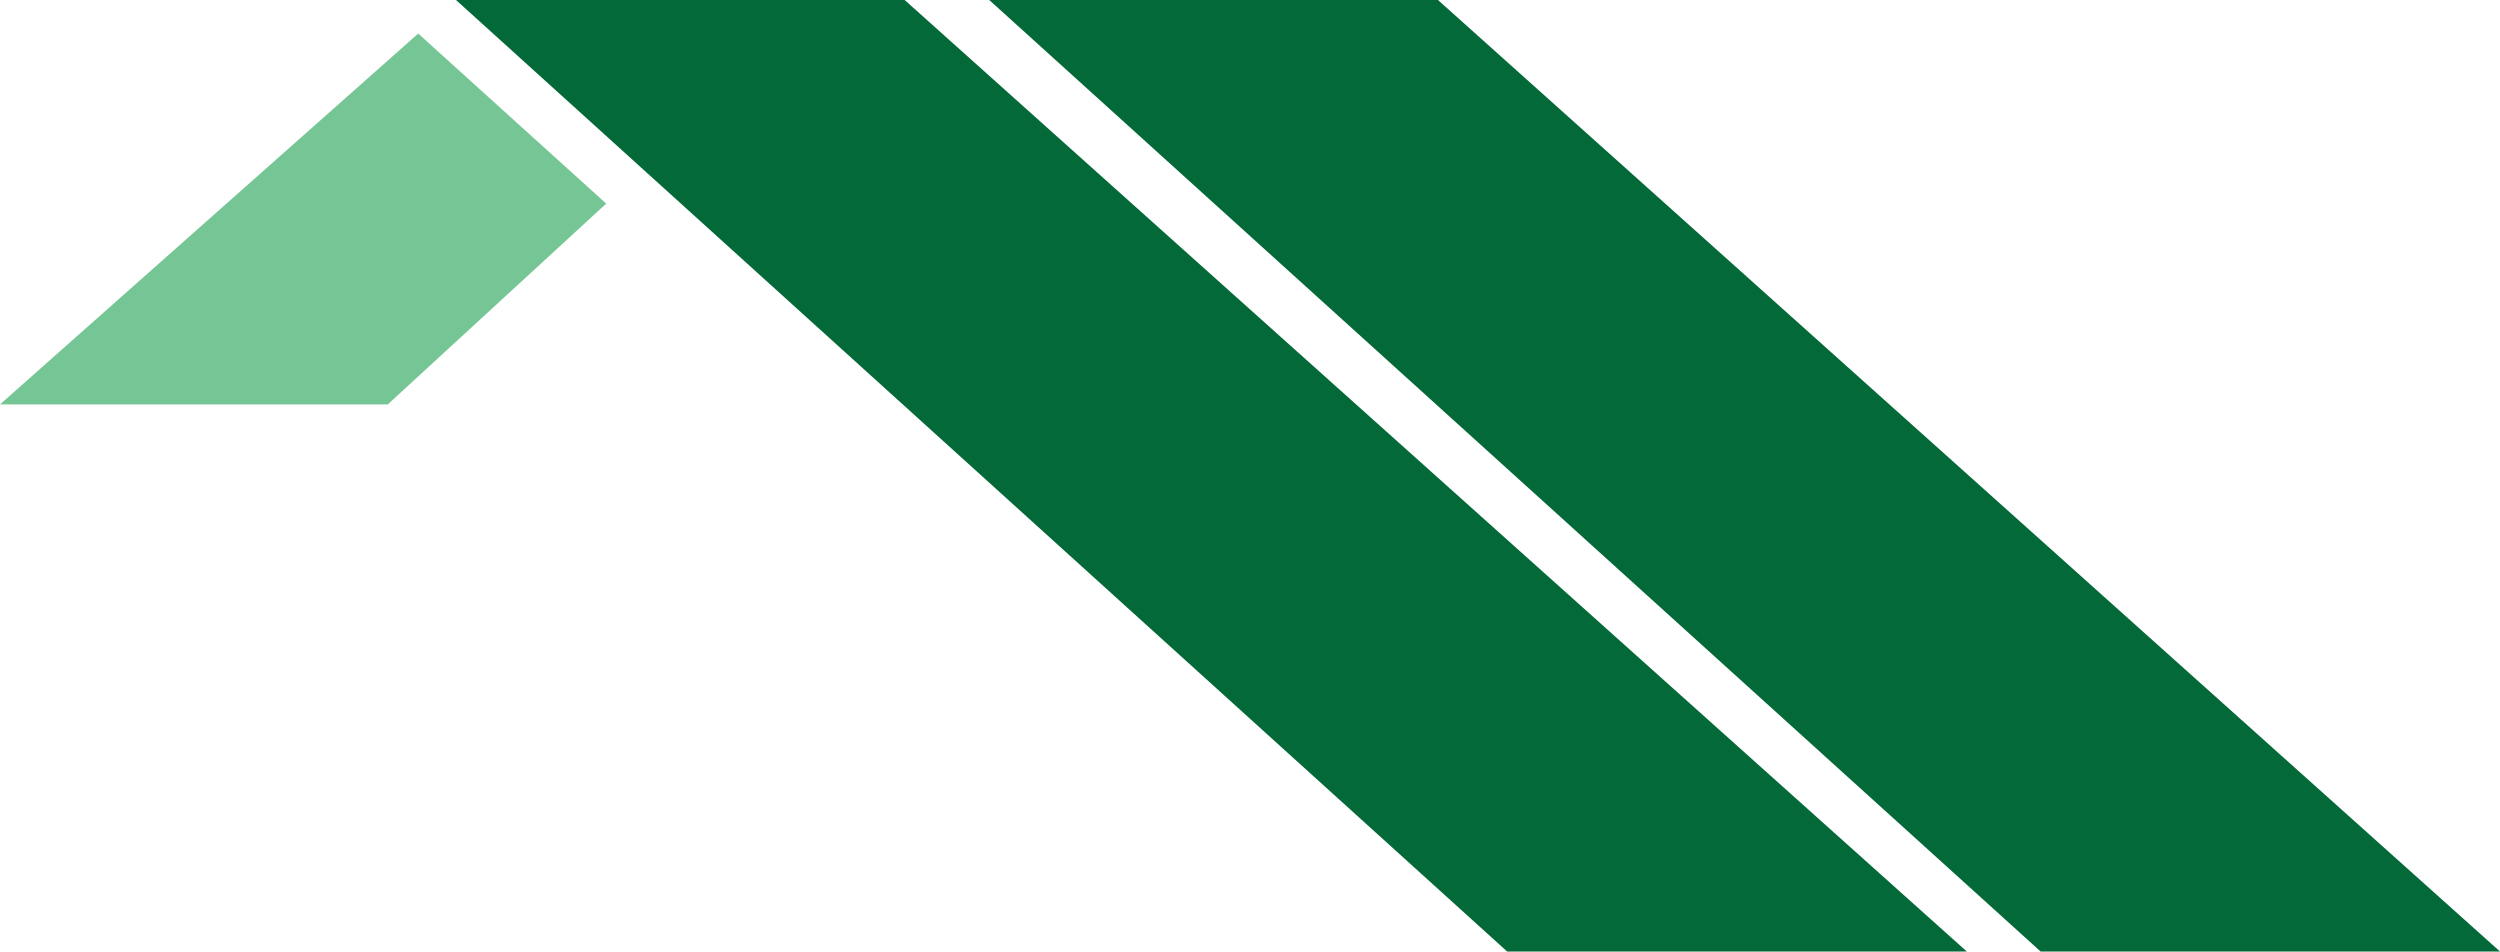 <?xml version="1.0" encoding="UTF-8"?>
<svg xmlns="http://www.w3.org/2000/svg" id="Layer_2" viewBox="0 0 443.37 168.75">
  <defs>
    <style>.cls-1{fill:#76c695;}.cls-2{fill:#046938;}</style>
  </defs>
  <g id="Layer_1-2">
    <polygon class="cls-2" points="80.87 0 160.44 0 348.81 168.75 267.29 168.75 80.87 0"></polygon>
    <polygon class="cls-2" points="175.44 0 255.02 0 443.37 168.75 361.9 168.75 175.44 0"></polygon>
    <polygon class="cls-1" points="0 71.72 68.77 71.72 107.51 36.11 74.17 5.95 0 71.72"></polygon>
  </g>
</svg>
